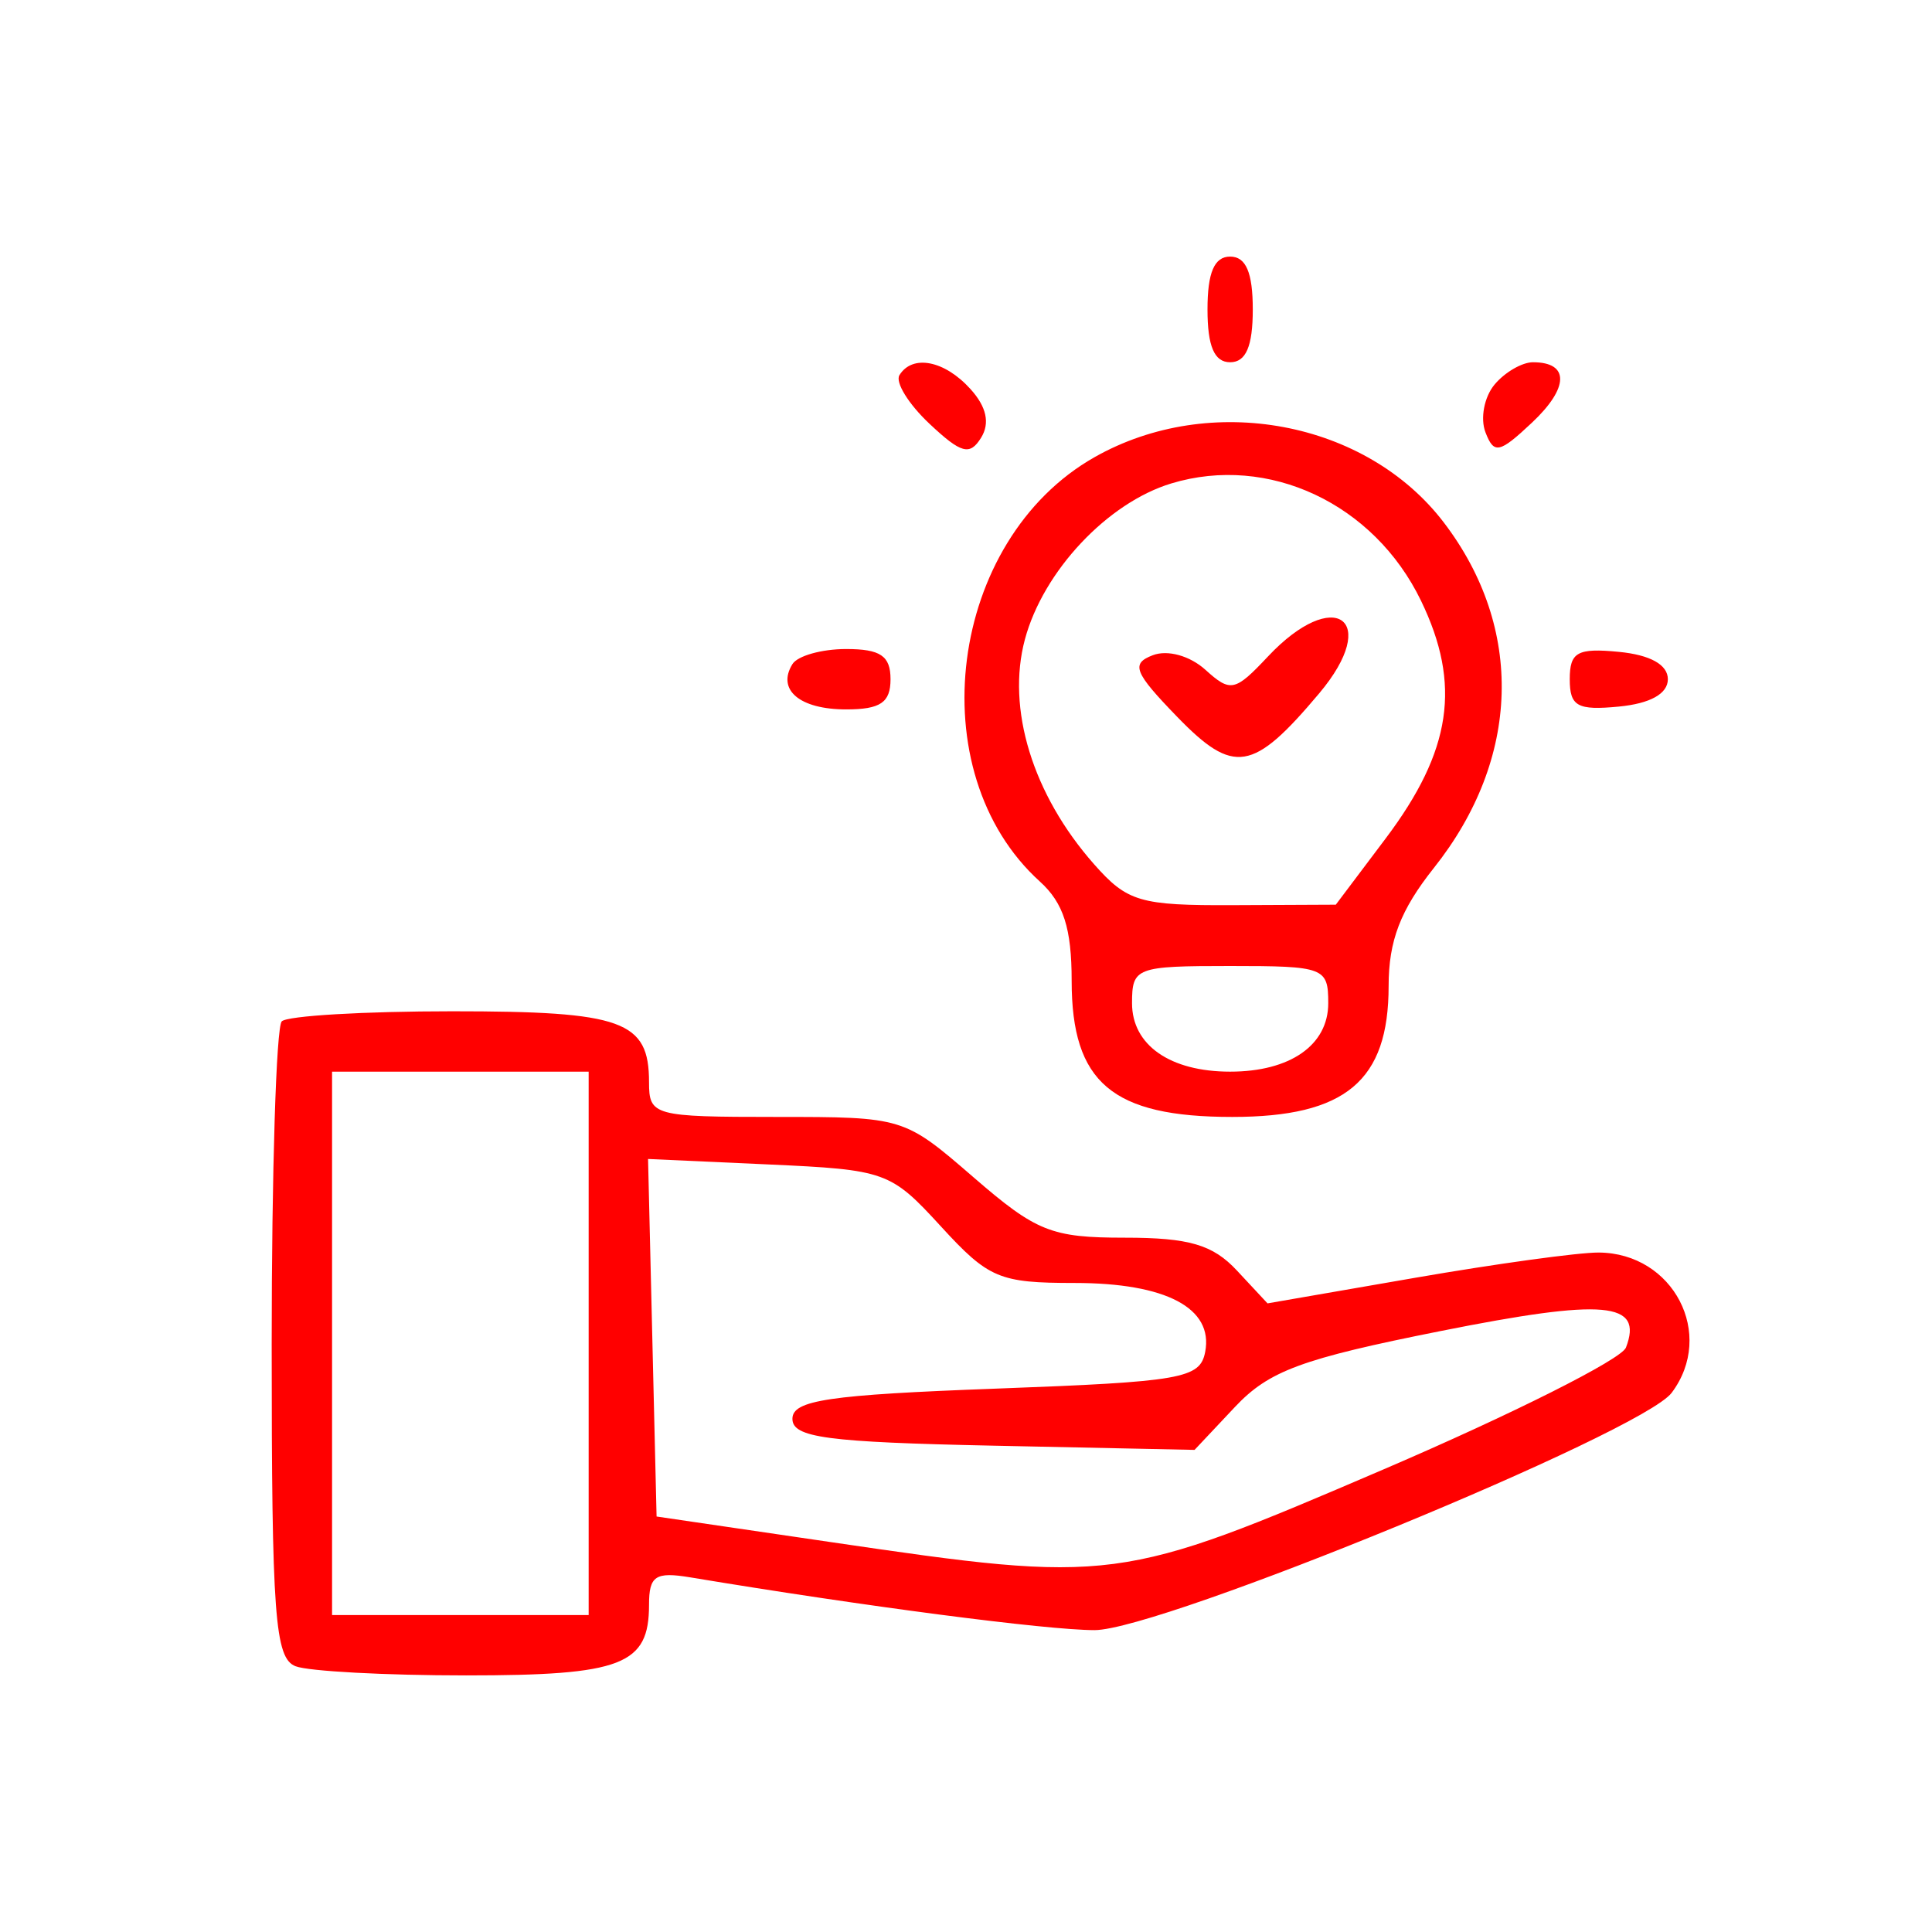 <svg width="128" height="128" viewBox="0 0 128 128" fill="none" xmlns="http://www.w3.org/2000/svg">
<path fill-rule="evenodd" clip-rule="evenodd" d="M80 20.5C80 22.944 80.452 24 81.5 24C82.548 24 83 22.944 83 20.5C83 18.056 82.548 17 81.5 17C80.452 17 80 18.056 80 20.5ZM59.59 24.855C59.299 25.325 60.196 26.775 61.583 28.078C63.685 30.053 64.255 30.206 65.002 28.997C65.598 28.033 65.36 26.951 64.294 25.773C62.578 23.876 60.451 23.461 59.59 24.855ZM99.011 25.487C98.332 26.305 98.063 27.723 98.414 28.637C98.979 30.109 99.332 30.036 101.495 28.004C103.961 25.688 103.99 24 101.563 24C100.838 24 99.689 24.669 99.011 25.487ZM72.52 30.287C62.837 35.771 60.858 51.132 68.898 58.407C70.462 59.824 71 61.504 71 64.981C71 71.727 73.682 74 81.64 74C89.152 74 92 71.615 92 65.323C92 62.331 92.782 60.291 94.998 57.503C100.748 50.268 100.997 41.618 95.658 34.618C90.516 27.877 80.188 25.944 72.52 30.287ZM77.604 32.028C73.374 33.309 69.121 37.835 67.905 42.352C66.667 46.952 68.413 52.64 72.479 57.25C74.684 59.75 75.522 59.997 81.702 59.969L88.5 59.938L91.798 55.558C96.18 49.739 96.832 45.351 94.142 39.793C91.028 33.36 84.041 30.079 77.604 32.028ZM84.001 43.499C81.82 45.82 81.527 45.882 79.864 44.377C78.833 43.444 77.353 43.034 76.372 43.411C74.91 43.972 75.138 44.547 77.986 47.486C81.741 51.36 83.013 51.151 87.399 45.938C91.523 41.037 88.412 38.804 84.001 43.499ZM52.5 44C51.447 45.704 52.985 47 56.059 47C58.333 47 59 46.547 59 45C59 43.453 58.333 43 56.059 43C54.441 43 52.84 43.45 52.5 44ZM104 45C104 46.797 104.504 47.078 107.25 46.813C109.333 46.613 110.5 45.961 110.5 45C110.5 44.039 109.333 43.387 107.25 43.187C104.504 42.922 104 43.203 104 45ZM75 66.465C75 69.241 77.521 71 81.5 71C85.479 71 88 69.241 88 66.465C88 64.098 87.742 64 81.5 64C75.258 64 75 64.098 75 66.465ZM18.667 67.667C18.3 68.033 18 77.66 18 89.06C18 107.037 18.21 109.867 19.582 110.393C20.452 110.727 25.537 111 30.882 111C41.206 111 43 110.308 43 106.325C43 104.399 43.422 104.12 45.75 104.507C57.258 106.422 69.353 108 72.515 108C76.915 108 108.78 94.899 110.75 92.279C113.667 88.402 110.869 83.017 105.921 82.984C104.59 82.975 99.107 83.73 93.738 84.66L83.977 86.352L81.949 84.176C80.351 82.46 78.78 82 74.522 82C69.659 82 68.662 81.602 64.5 78C59.895 74.014 59.848 74 51.439 74C43.3 74 43 73.918 43 71.7C43 67.626 41.264 67 29.967 67C24.118 67 19.033 67.3 18.667 67.667ZM22 89V107H30.5H39V89V71H30.5H22V89ZM43.217 88.629L43.5 100.473L55 102.162C73.772 104.919 74.13 104.872 91.671 97.347C100.201 93.688 107.424 90.058 107.723 89.28C108.888 86.243 106.328 86.015 95.45 88.184C86.231 90.022 84.076 90.818 81.821 93.213L79.142 96.059L65.821 95.78C54.771 95.548 52.5 95.244 52.5 94C52.5 92.766 54.888 92.411 65.989 92C78.317 91.543 79.509 91.334 79.847 89.566C80.403 86.663 77.252 85 71.194 85C66.205 85 65.495 84.7 62.34 81.255C59.005 77.615 58.688 77.501 50.922 77.148L42.935 76.785L43.217 88.629Z" fill="#FF0000"/>
</svg>
